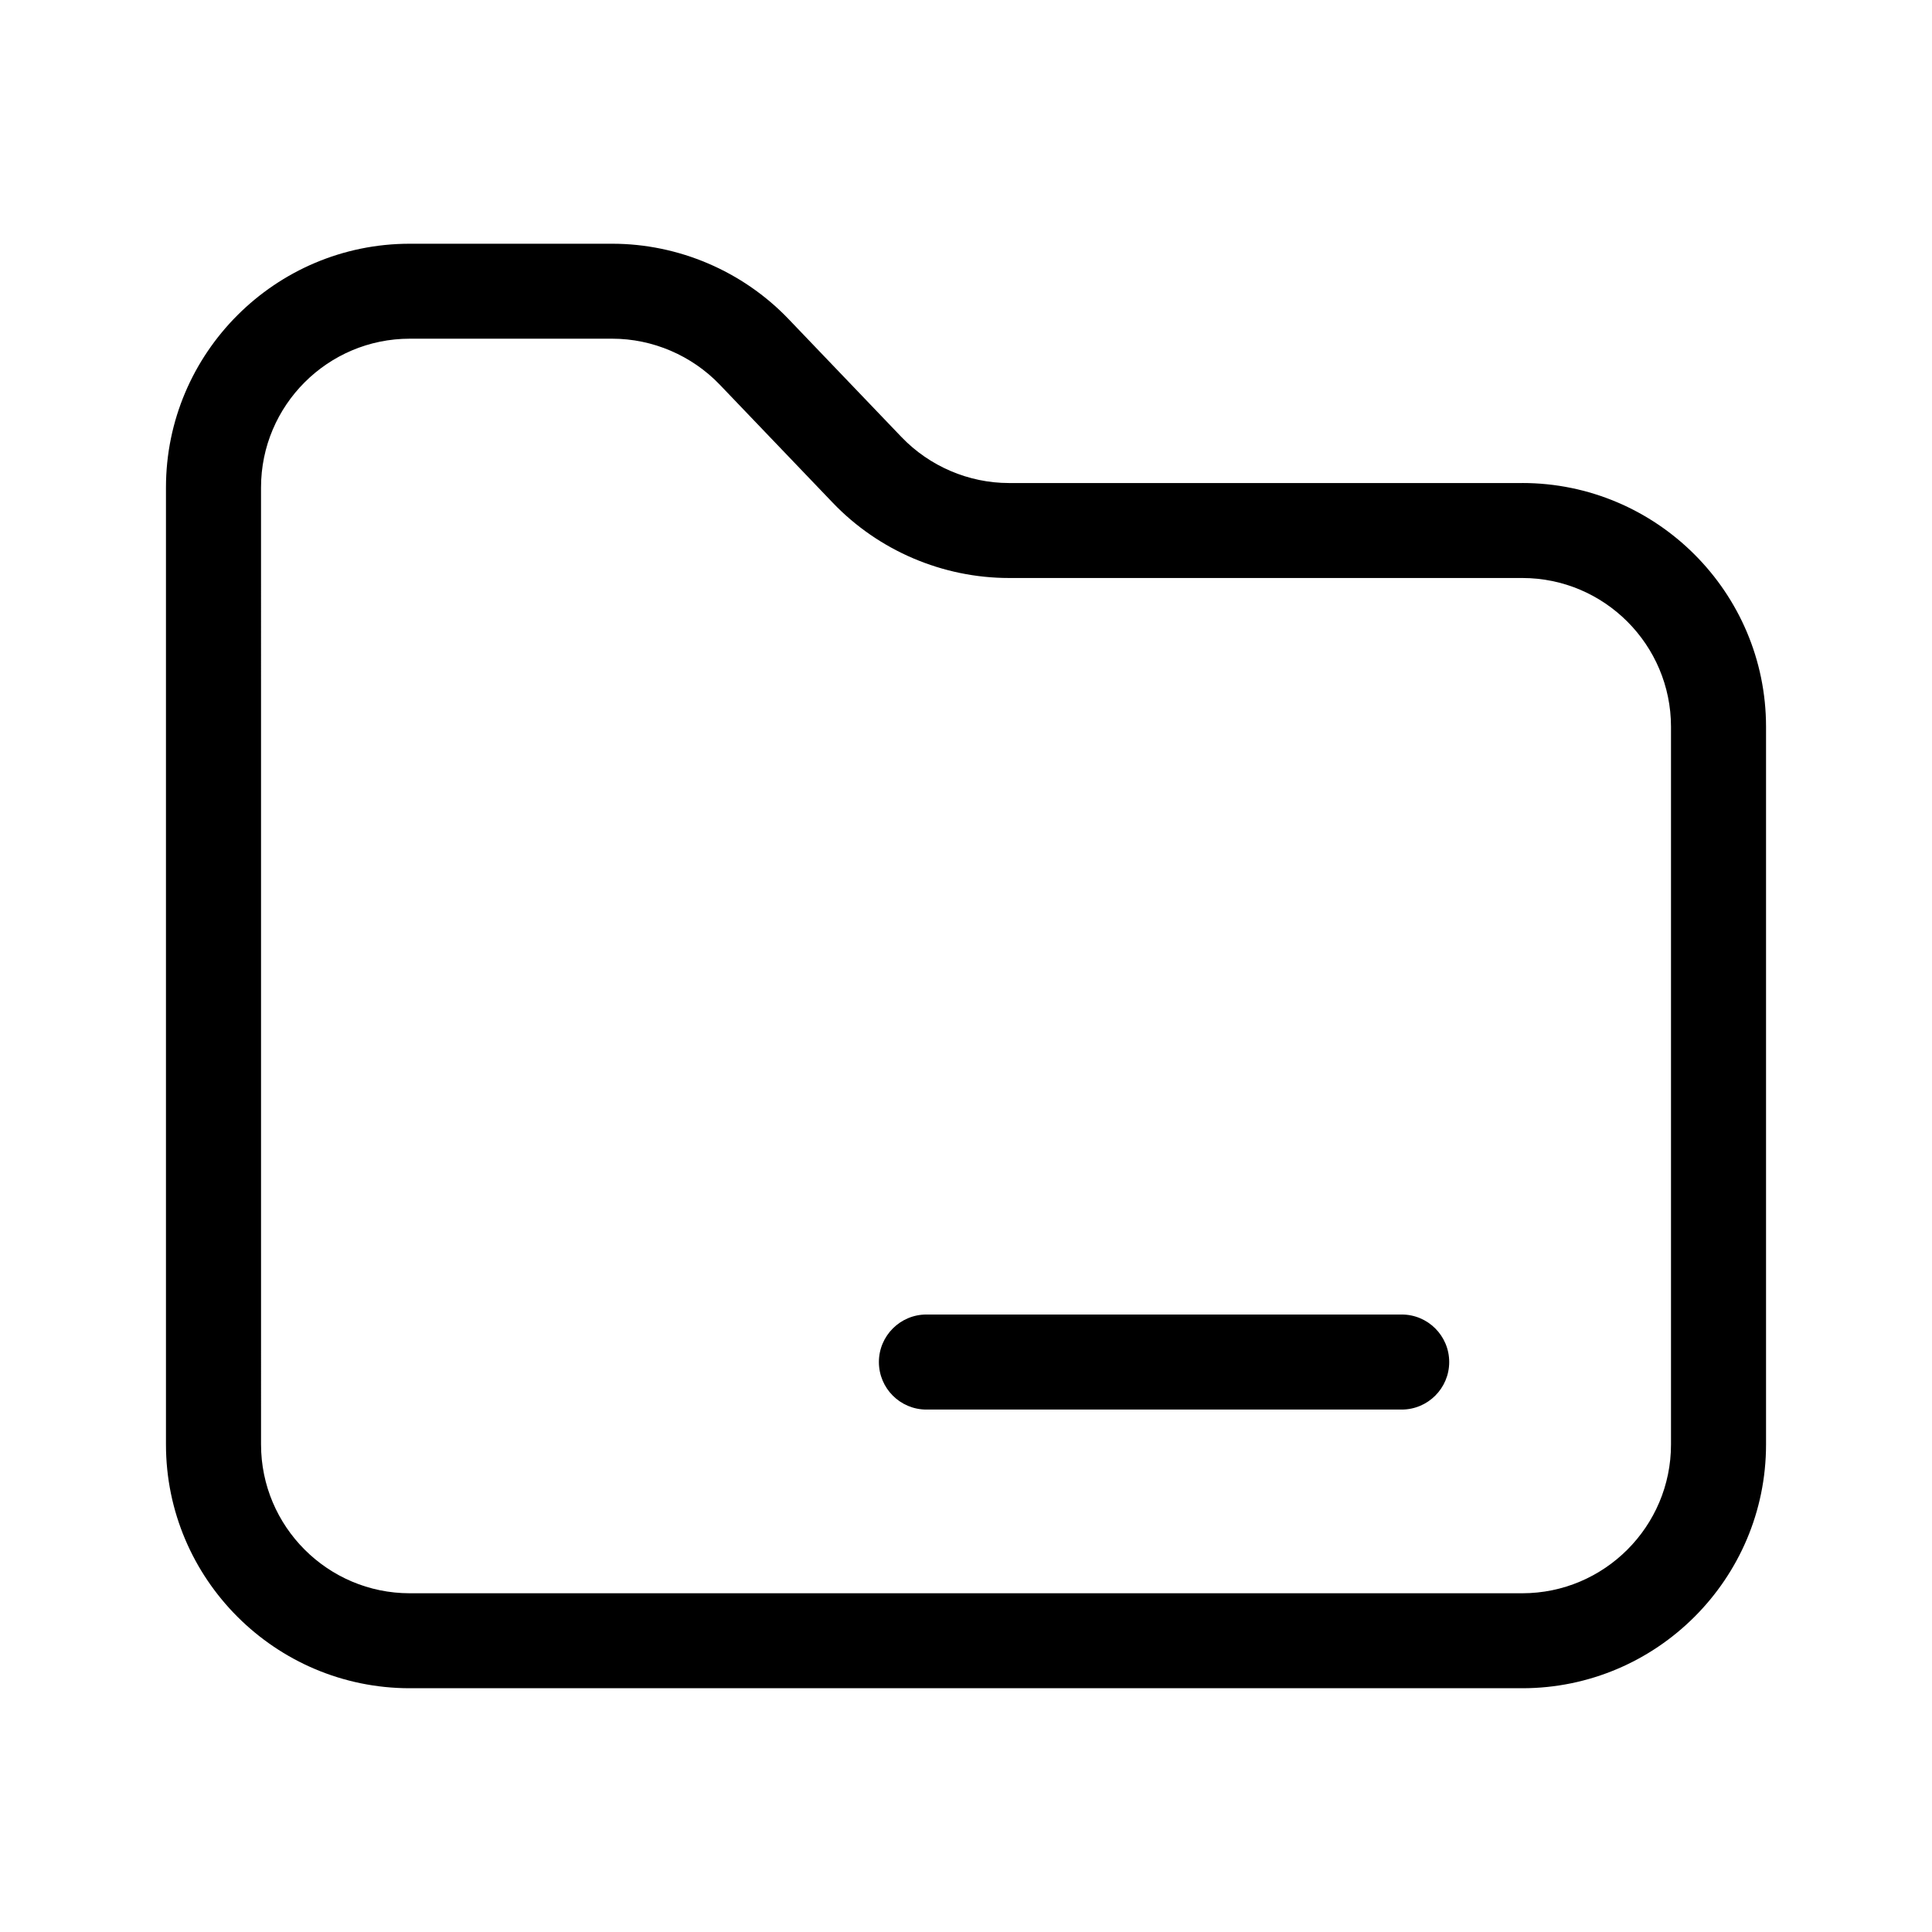 <?xml version="1.0" encoding="UTF-8"?>
<!-- Uploaded to: SVG Repo, www.svgrepo.com, Generator: SVG Repo Mixer Tools -->
<svg fill="#000000" width="800px" height="800px" version="1.1" viewBox="144 144 512 512" xmlns="http://www.w3.org/2000/svg">
 <path d="m547.41 272.01h-136.01c-10.707 0-21.074-4.449-28.484-12.176l-29.98-31.32c-12.133-12.66-29.137-19.922-46.688-19.922h-53.652c-35.625 0-64.613 28.969-64.613 64.594v253.62c0 35.625 28.988 64.594 64.613 64.594h294.81c35.625 0 64.613-28.969 64.613-64.594v-190.19c0-35.625-28.992-64.613-64.613-64.613zm39.422 254.8c0 21.727-17.676 39.422-39.422 39.422h-294.81c-21.746 0-39.422-17.695-39.422-39.422l-0.004-253.63c0-21.727 17.676-39.422 39.422-39.422h53.656c10.707 0 21.074 4.449 28.484 12.176l29.977 31.32c12.133 12.68 29.137 19.922 46.688 19.922h136.01c21.746 0 39.422 17.695 39.422 39.445zm-58.777-21.855c0 6.949-5.648 12.594-12.594 12.594h-125.95c-6.969 0-12.594-5.648-12.594-12.594 0-6.949 5.648-12.594 12.594-12.594h125.95c6.969 0 12.594 5.648 12.594 12.594z"/>
</svg>